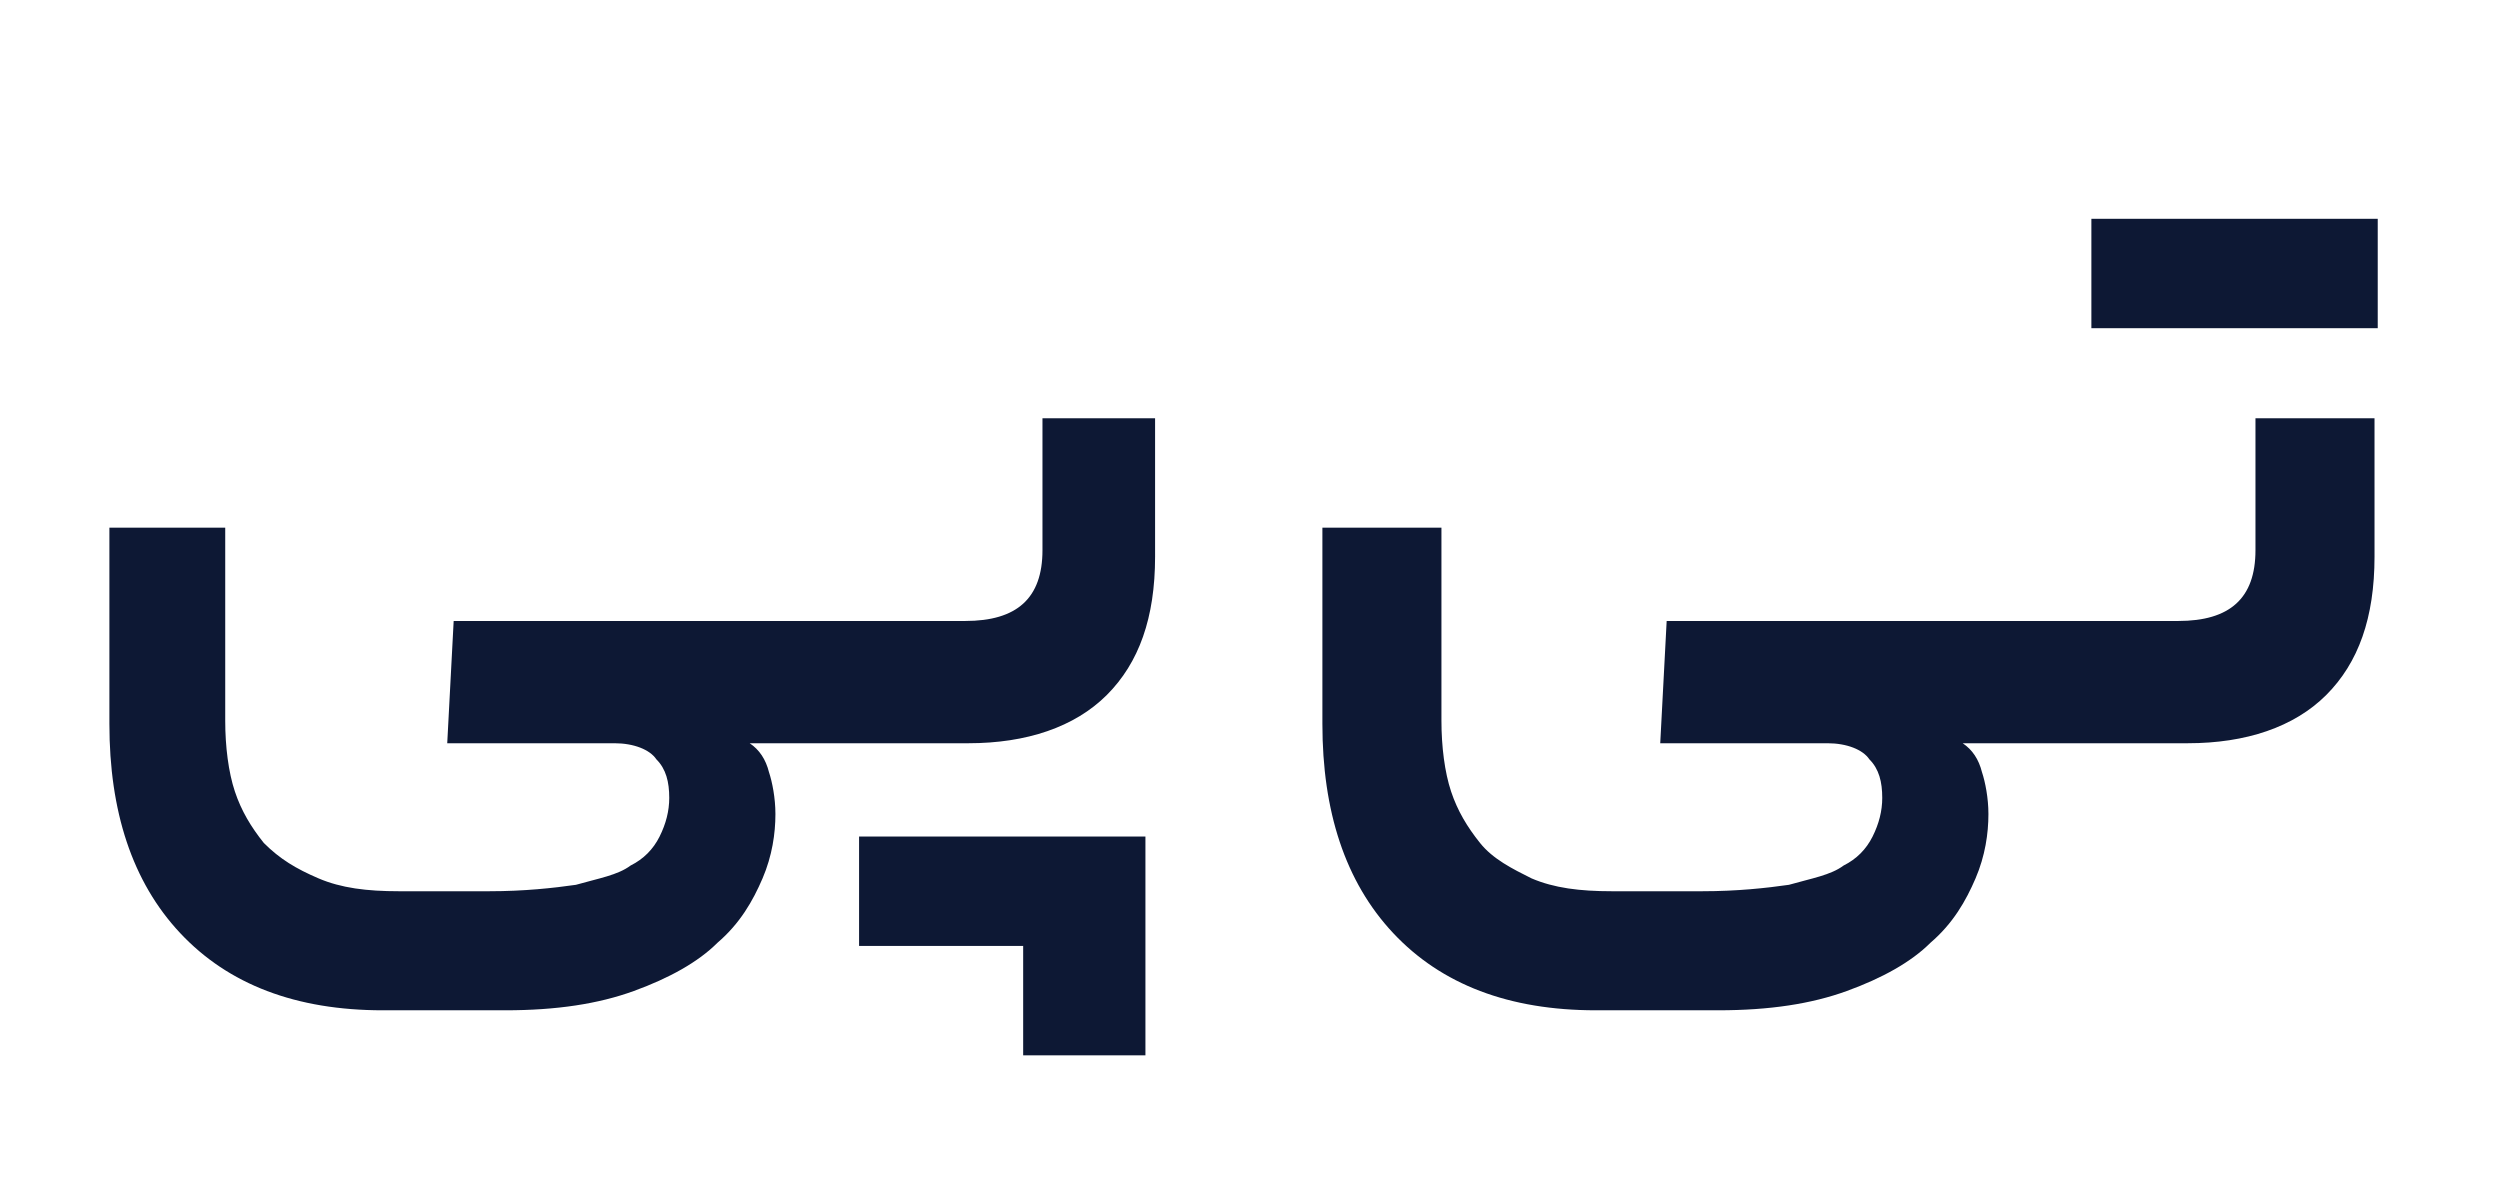 <?xml version="1.0" encoding="utf-8"?>
<!-- Generator: Adobe Illustrator 24.1.1, SVG Export Plug-In . SVG Version: 6.00 Build 0)  -->
<svg version="1.1" id="Layer_1" xmlns="http://www.w3.org/2000/svg" xmlns:xlink="http://www.w3.org/1999/xlink" x="0px" y="0px"
	 viewBox="0 0 77.7 36.9" style="enable-background:new 0 0 77.7 36.9;" xml:space="preserve">
<style type="text/css">
	.st0{enable-background:new    ;}
	.st1{fill:#0D1834;}
</style>
<g id="تی_پی_1_" class="st0">
	<g id="تی_پی">
		<g>
			<path class="st1" d="M31.9,26h-5.2v3.4h5.2l0,0h-0.1v3.4h3.8v-3.4l0,0V26H31.9L31.9,26z M32.4,17.1c0,1.5-0.8,2.2-2.4,2.2H14.1
				l-0.2,3.8h5.2c0.6,0,1.1,0.2,1.3,0.5c0.3,0.3,0.4,0.7,0.4,1.2c0,0.4-0.1,0.8-0.3,1.2c-0.2,0.4-0.5,0.7-0.9,0.9
				c-0.4,0.3-1,0.4-1.7,0.6c-0.7,0.1-1.6,0.2-2.7,0.2h-2.8c-1,0-1.8-0.1-2.5-0.4s-1.2-0.6-1.7-1.1c-0.4-0.5-0.7-1-0.9-1.6
				C7.1,24,7,23.2,7,22.4v-6H3.4v6.1c0,2.7,0.7,4.9,2.2,6.5s3.6,2.4,6.3,2.4h3.8c1.6,0,2.9-0.2,4-0.6s2-0.9,2.6-1.5
				c0.7-0.6,1.1-1.3,1.4-2s0.4-1.4,0.4-2c0-0.5-0.1-1-0.2-1.3c-0.1-0.4-0.3-0.7-0.6-0.9h6.8c1.8,0,3.3-0.5,4.3-1.5s1.5-2.4,1.5-4.3
				V13h-3.5L32.4,17.1z M70.1,17.1c0,1.5-0.8,2.2-2.4,2.2H51.8l-0.2,3.8h5.2c0.6,0,1.1,0.2,1.3,0.5c0.3,0.3,0.4,0.7,0.4,1.2
				c0,0.4-0.1,0.8-0.3,1.2c-0.2,0.4-0.5,0.7-0.9,0.9c-0.4,0.3-1,0.4-1.7,0.6c-0.7,0.1-1.6,0.2-2.7,0.2h-2.8c-1,0-1.8-0.1-2.5-0.4
				C47,27,46.4,26.7,46,26.2s-0.7-1-0.9-1.6s-0.3-1.4-0.3-2.2v-6h-3.7v6.1c0,2.7,0.7,4.9,2.2,6.5s3.6,2.4,6.3,2.4h3.8
				c1.6,0,2.9-0.2,4-0.6s2-0.9,2.6-1.5c0.7-0.6,1.1-1.3,1.4-2s0.4-1.4,0.4-2c0-0.5-0.1-1-0.2-1.3c-0.1-0.4-0.3-0.7-0.6-0.9h7
				c1.8,0,3.3-0.5,4.3-1.5s1.5-2.4,1.5-4.3V13h-3.7C70.1,13,70.1,17.1,70.1,17.1z M65,6.8v3.4h8.9V6.8H65z"/>
		</g>
	</g>
</g>
</svg>
